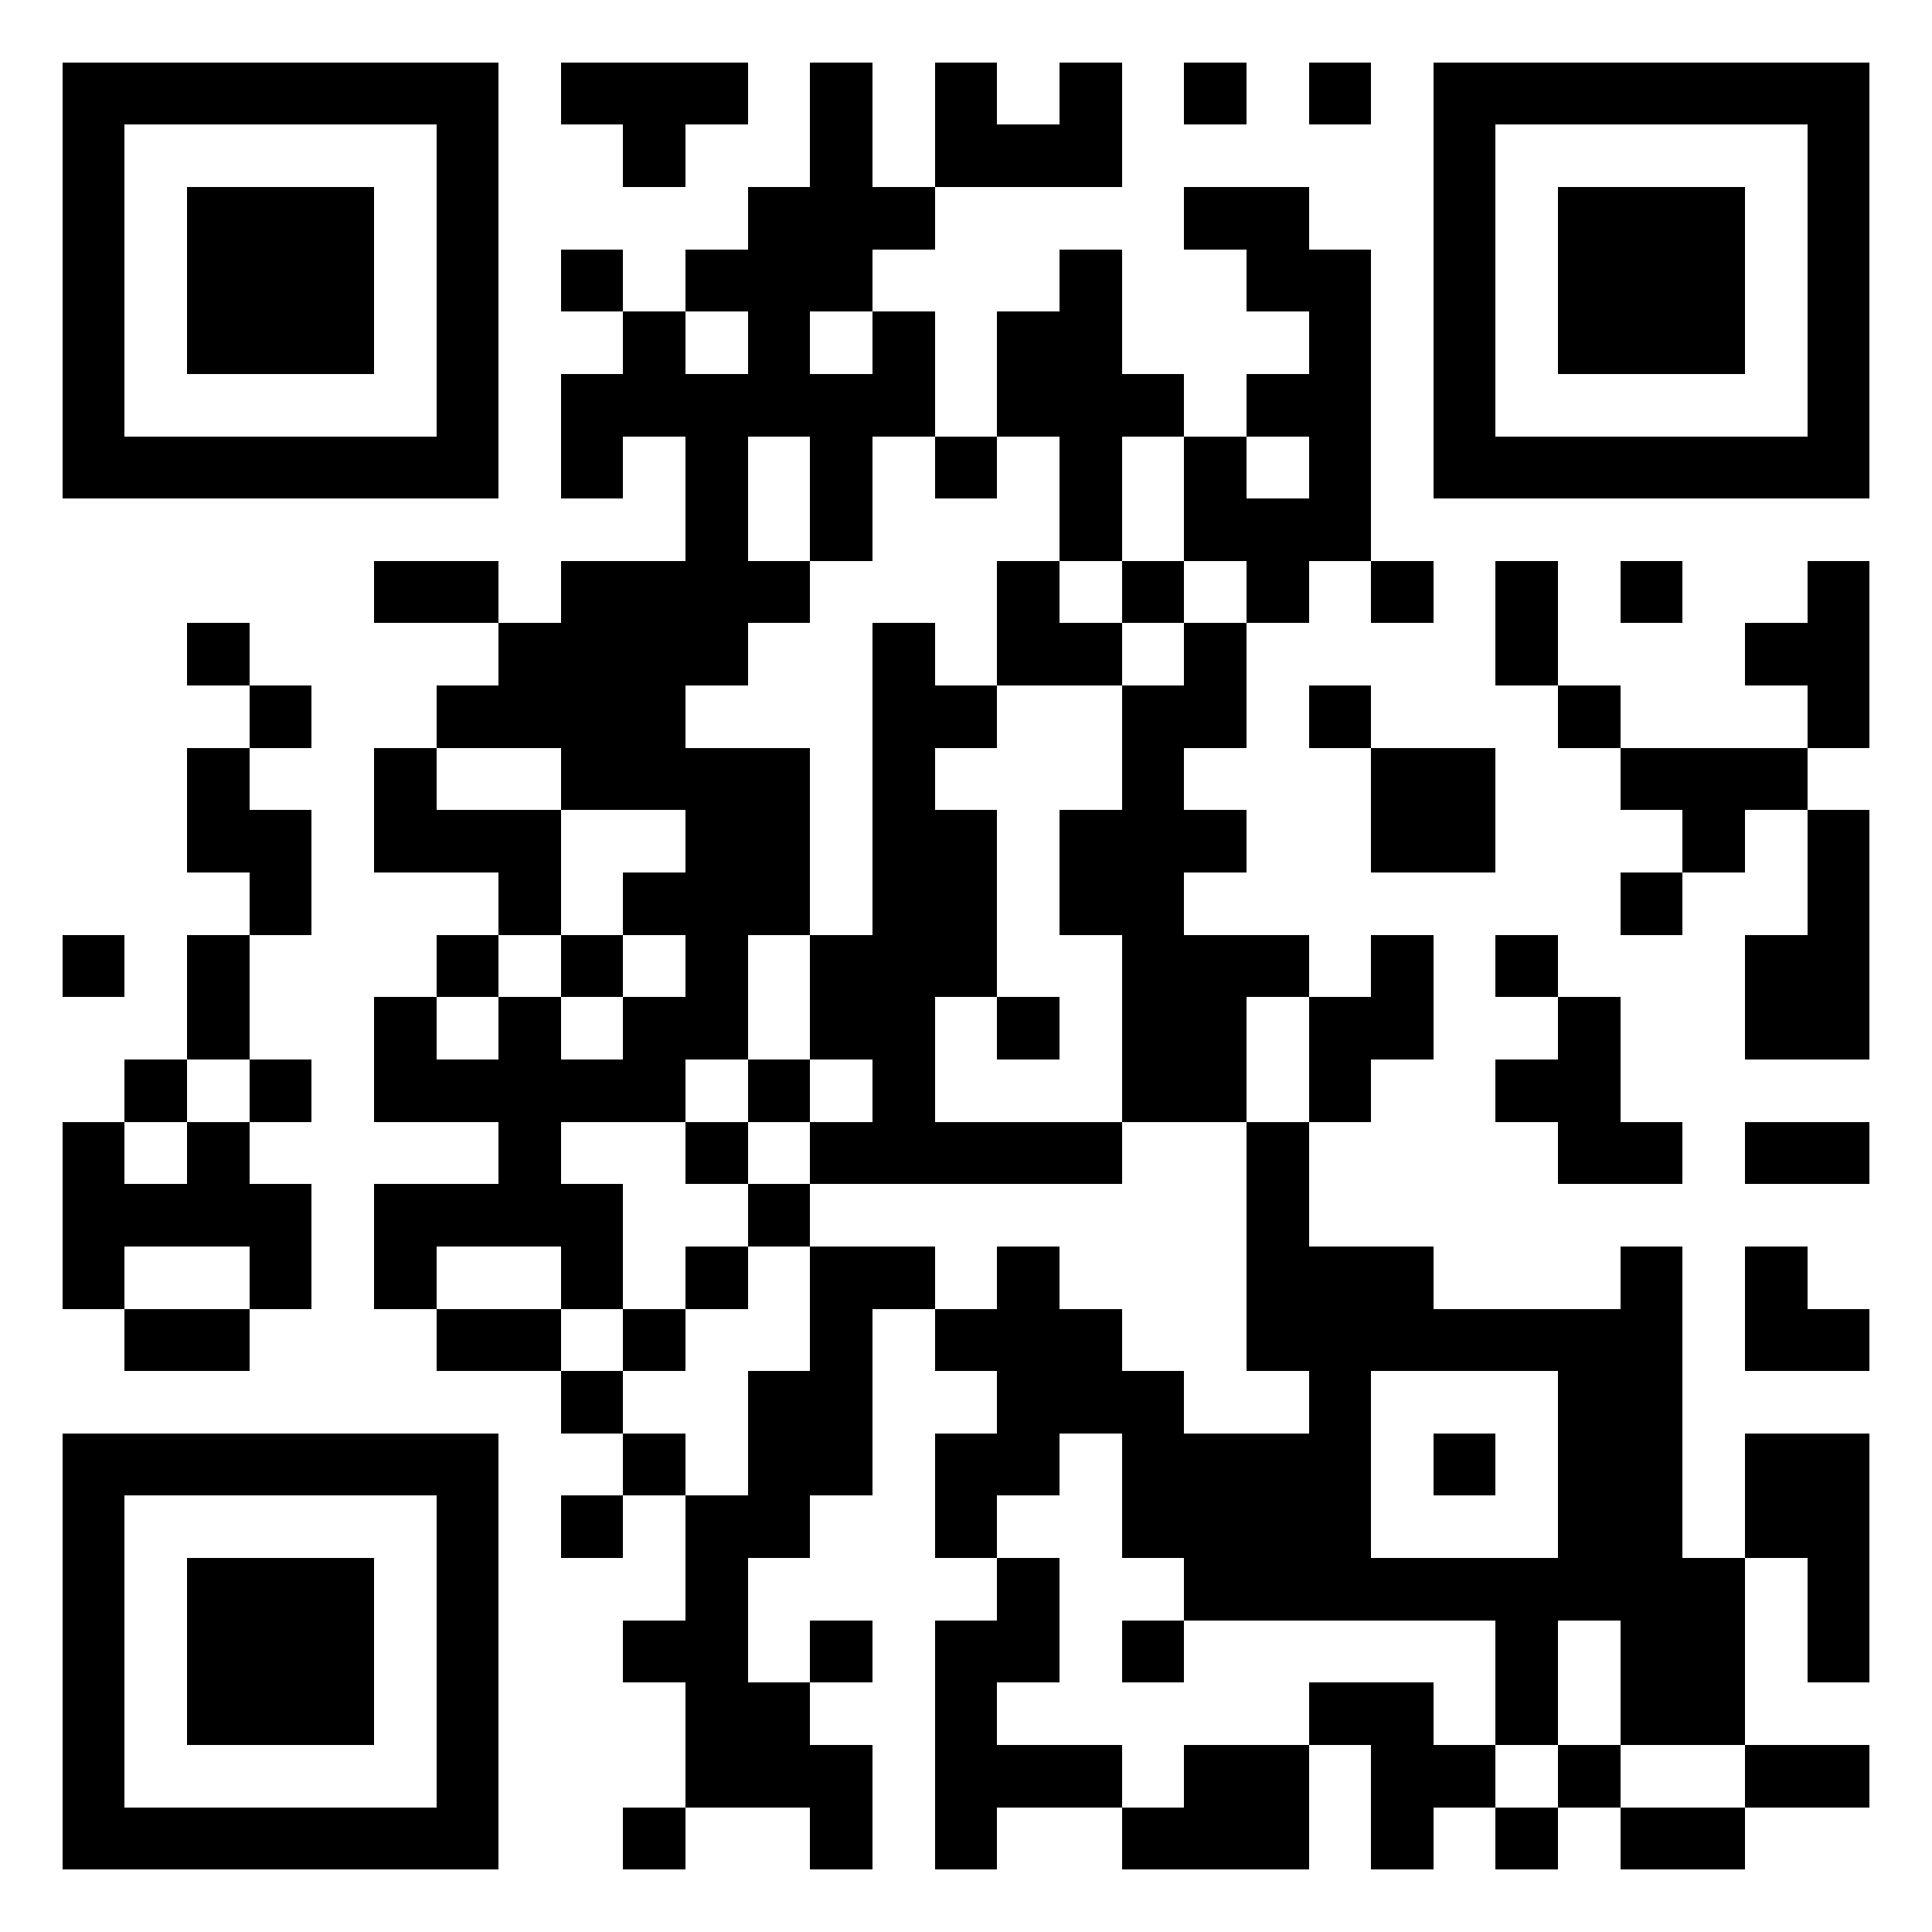 <?xml version="1.0" standalone="yes"?>
<svg xmlns="http://www.w3.org/2000/svg" version="1.1" width="512" height="512">
  <rect x="0" y="0" width="512" height="512" style="fill:#FFFFFF;shape-rendering:crispEdges;"/>
  <rect x="16.516" y="16.516" width="16.516" height="16.516" style="fill:#000000;shape-rendering:crispEdges;"/>
  <rect x="33.032" y="16.516" width="16.516" height="16.516" style="fill:#000000;shape-rendering:crispEdges;"/>
  <rect x="49.548" y="16.516" width="16.516" height="16.516" style="fill:#000000;shape-rendering:crispEdges;"/>
  <rect x="66.065" y="16.516" width="16.516" height="16.516" style="fill:#000000;shape-rendering:crispEdges;"/>
  <rect x="82.581" y="16.516" width="16.516" height="16.516" style="fill:#000000;shape-rendering:crispEdges;"/>
  <rect x="99.097" y="16.516" width="16.516" height="16.516" style="fill:#000000;shape-rendering:crispEdges;"/>
  <rect x="115.613" y="16.516" width="16.516" height="16.516" style="fill:#000000;shape-rendering:crispEdges;"/>
  <rect x="148.645" y="16.516" width="16.516" height="16.516" style="fill:#000000;shape-rendering:crispEdges;"/>
  <rect x="165.161" y="16.516" width="16.516" height="16.516" style="fill:#000000;shape-rendering:crispEdges;"/>
  <rect x="181.677" y="16.516" width="16.516" height="16.516" style="fill:#000000;shape-rendering:crispEdges;"/>
  <rect x="214.71" y="16.516" width="16.516" height="16.516" style="fill:#000000;shape-rendering:crispEdges;"/>
  <rect x="247.742" y="16.516" width="16.516" height="16.516" style="fill:#000000;shape-rendering:crispEdges;"/>
  <rect x="280.774" y="16.516" width="16.516" height="16.516" style="fill:#000000;shape-rendering:crispEdges;"/>
  <rect x="313.806" y="16.516" width="16.516" height="16.516" style="fill:#000000;shape-rendering:crispEdges;"/>
  <rect x="346.839" y="16.516" width="16.516" height="16.516" style="fill:#000000;shape-rendering:crispEdges;"/>
  <rect x="379.871" y="16.516" width="16.516" height="16.516" style="fill:#000000;shape-rendering:crispEdges;"/>
  <rect x="396.387" y="16.516" width="16.516" height="16.516" style="fill:#000000;shape-rendering:crispEdges;"/>
  <rect x="412.903" y="16.516" width="16.516" height="16.516" style="fill:#000000;shape-rendering:crispEdges;"/>
  <rect x="429.419" y="16.516" width="16.516" height="16.516" style="fill:#000000;shape-rendering:crispEdges;"/>
  <rect x="445.935" y="16.516" width="16.516" height="16.516" style="fill:#000000;shape-rendering:crispEdges;"/>
  <rect x="462.452" y="16.516" width="16.516" height="16.516" style="fill:#000000;shape-rendering:crispEdges;"/>
  <rect x="478.968" y="16.516" width="16.516" height="16.516" style="fill:#000000;shape-rendering:crispEdges;"/>
  <rect x="16.516" y="33.032" width="16.516" height="16.516" style="fill:#000000;shape-rendering:crispEdges;"/>
  <rect x="115.613" y="33.032" width="16.516" height="16.516" style="fill:#000000;shape-rendering:crispEdges;"/>
  <rect x="165.161" y="33.032" width="16.516" height="16.516" style="fill:#000000;shape-rendering:crispEdges;"/>
  <rect x="214.71" y="33.032" width="16.516" height="16.516" style="fill:#000000;shape-rendering:crispEdges;"/>
  <rect x="247.742" y="33.032" width="16.516" height="16.516" style="fill:#000000;shape-rendering:crispEdges;"/>
  <rect x="264.258" y="33.032" width="16.516" height="16.516" style="fill:#000000;shape-rendering:crispEdges;"/>
  <rect x="280.774" y="33.032" width="16.516" height="16.516" style="fill:#000000;shape-rendering:crispEdges;"/>
  <rect x="379.871" y="33.032" width="16.516" height="16.516" style="fill:#000000;shape-rendering:crispEdges;"/>
  <rect x="478.968" y="33.032" width="16.516" height="16.516" style="fill:#000000;shape-rendering:crispEdges;"/>
  <rect x="16.516" y="49.548" width="16.516" height="16.516" style="fill:#000000;shape-rendering:crispEdges;"/>
  <rect x="49.548" y="49.548" width="16.516" height="16.516" style="fill:#000000;shape-rendering:crispEdges;"/>
  <rect x="66.065" y="49.548" width="16.516" height="16.516" style="fill:#000000;shape-rendering:crispEdges;"/>
  <rect x="82.581" y="49.548" width="16.516" height="16.516" style="fill:#000000;shape-rendering:crispEdges;"/>
  <rect x="115.613" y="49.548" width="16.516" height="16.516" style="fill:#000000;shape-rendering:crispEdges;"/>
  <rect x="198.194" y="49.548" width="16.516" height="16.516" style="fill:#000000;shape-rendering:crispEdges;"/>
  <rect x="214.71" y="49.548" width="16.516" height="16.516" style="fill:#000000;shape-rendering:crispEdges;"/>
  <rect x="231.226" y="49.548" width="16.516" height="16.516" style="fill:#000000;shape-rendering:crispEdges;"/>
  <rect x="313.806" y="49.548" width="16.516" height="16.516" style="fill:#000000;shape-rendering:crispEdges;"/>
  <rect x="330.323" y="49.548" width="16.516" height="16.516" style="fill:#000000;shape-rendering:crispEdges;"/>
  <rect x="379.871" y="49.548" width="16.516" height="16.516" style="fill:#000000;shape-rendering:crispEdges;"/>
  <rect x="412.903" y="49.548" width="16.516" height="16.516" style="fill:#000000;shape-rendering:crispEdges;"/>
  <rect x="429.419" y="49.548" width="16.516" height="16.516" style="fill:#000000;shape-rendering:crispEdges;"/>
  <rect x="445.935" y="49.548" width="16.516" height="16.516" style="fill:#000000;shape-rendering:crispEdges;"/>
  <rect x="478.968" y="49.548" width="16.516" height="16.516" style="fill:#000000;shape-rendering:crispEdges;"/>
  <rect x="16.516" y="66.065" width="16.516" height="16.516" style="fill:#000000;shape-rendering:crispEdges;"/>
  <rect x="49.548" y="66.065" width="16.516" height="16.516" style="fill:#000000;shape-rendering:crispEdges;"/>
  <rect x="66.065" y="66.065" width="16.516" height="16.516" style="fill:#000000;shape-rendering:crispEdges;"/>
  <rect x="82.581" y="66.065" width="16.516" height="16.516" style="fill:#000000;shape-rendering:crispEdges;"/>
  <rect x="115.613" y="66.065" width="16.516" height="16.516" style="fill:#000000;shape-rendering:crispEdges;"/>
  <rect x="148.645" y="66.065" width="16.516" height="16.516" style="fill:#000000;shape-rendering:crispEdges;"/>
  <rect x="181.677" y="66.065" width="16.516" height="16.516" style="fill:#000000;shape-rendering:crispEdges;"/>
  <rect x="198.194" y="66.065" width="16.516" height="16.516" style="fill:#000000;shape-rendering:crispEdges;"/>
  <rect x="214.71" y="66.065" width="16.516" height="16.516" style="fill:#000000;shape-rendering:crispEdges;"/>
  <rect x="280.774" y="66.065" width="16.516" height="16.516" style="fill:#000000;shape-rendering:crispEdges;"/>
  <rect x="330.323" y="66.065" width="16.516" height="16.516" style="fill:#000000;shape-rendering:crispEdges;"/>
  <rect x="346.839" y="66.065" width="16.516" height="16.516" style="fill:#000000;shape-rendering:crispEdges;"/>
  <rect x="379.871" y="66.065" width="16.516" height="16.516" style="fill:#000000;shape-rendering:crispEdges;"/>
  <rect x="412.903" y="66.065" width="16.516" height="16.516" style="fill:#000000;shape-rendering:crispEdges;"/>
  <rect x="429.419" y="66.065" width="16.516" height="16.516" style="fill:#000000;shape-rendering:crispEdges;"/>
  <rect x="445.935" y="66.065" width="16.516" height="16.516" style="fill:#000000;shape-rendering:crispEdges;"/>
  <rect x="478.968" y="66.065" width="16.516" height="16.516" style="fill:#000000;shape-rendering:crispEdges;"/>
  <rect x="16.516" y="82.581" width="16.516" height="16.516" style="fill:#000000;shape-rendering:crispEdges;"/>
  <rect x="49.548" y="82.581" width="16.516" height="16.516" style="fill:#000000;shape-rendering:crispEdges;"/>
  <rect x="66.065" y="82.581" width="16.516" height="16.516" style="fill:#000000;shape-rendering:crispEdges;"/>
  <rect x="82.581" y="82.581" width="16.516" height="16.516" style="fill:#000000;shape-rendering:crispEdges;"/>
  <rect x="115.613" y="82.581" width="16.516" height="16.516" style="fill:#000000;shape-rendering:crispEdges;"/>
  <rect x="165.161" y="82.581" width="16.516" height="16.516" style="fill:#000000;shape-rendering:crispEdges;"/>
  <rect x="198.194" y="82.581" width="16.516" height="16.516" style="fill:#000000;shape-rendering:crispEdges;"/>
  <rect x="231.226" y="82.581" width="16.516" height="16.516" style="fill:#000000;shape-rendering:crispEdges;"/>
  <rect x="264.258" y="82.581" width="16.516" height="16.516" style="fill:#000000;shape-rendering:crispEdges;"/>
  <rect x="280.774" y="82.581" width="16.516" height="16.516" style="fill:#000000;shape-rendering:crispEdges;"/>
  <rect x="346.839" y="82.581" width="16.516" height="16.516" style="fill:#000000;shape-rendering:crispEdges;"/>
  <rect x="379.871" y="82.581" width="16.516" height="16.516" style="fill:#000000;shape-rendering:crispEdges;"/>
  <rect x="412.903" y="82.581" width="16.516" height="16.516" style="fill:#000000;shape-rendering:crispEdges;"/>
  <rect x="429.419" y="82.581" width="16.516" height="16.516" style="fill:#000000;shape-rendering:crispEdges;"/>
  <rect x="445.935" y="82.581" width="16.516" height="16.516" style="fill:#000000;shape-rendering:crispEdges;"/>
  <rect x="478.968" y="82.581" width="16.516" height="16.516" style="fill:#000000;shape-rendering:crispEdges;"/>
  <rect x="16.516" y="99.097" width="16.516" height="16.516" style="fill:#000000;shape-rendering:crispEdges;"/>
  <rect x="115.613" y="99.097" width="16.516" height="16.516" style="fill:#000000;shape-rendering:crispEdges;"/>
  <rect x="148.645" y="99.097" width="16.516" height="16.516" style="fill:#000000;shape-rendering:crispEdges;"/>
  <rect x="165.161" y="99.097" width="16.516" height="16.516" style="fill:#000000;shape-rendering:crispEdges;"/>
  <rect x="181.677" y="99.097" width="16.516" height="16.516" style="fill:#000000;shape-rendering:crispEdges;"/>
  <rect x="198.194" y="99.097" width="16.516" height="16.516" style="fill:#000000;shape-rendering:crispEdges;"/>
  <rect x="214.71" y="99.097" width="16.516" height="16.516" style="fill:#000000;shape-rendering:crispEdges;"/>
  <rect x="231.226" y="99.097" width="16.516" height="16.516" style="fill:#000000;shape-rendering:crispEdges;"/>
  <rect x="264.258" y="99.097" width="16.516" height="16.516" style="fill:#000000;shape-rendering:crispEdges;"/>
  <rect x="280.774" y="99.097" width="16.516" height="16.516" style="fill:#000000;shape-rendering:crispEdges;"/>
  <rect x="297.29" y="99.097" width="16.516" height="16.516" style="fill:#000000;shape-rendering:crispEdges;"/>
  <rect x="330.323" y="99.097" width="16.516" height="16.516" style="fill:#000000;shape-rendering:crispEdges;"/>
  <rect x="346.839" y="99.097" width="16.516" height="16.516" style="fill:#000000;shape-rendering:crispEdges;"/>
  <rect x="379.871" y="99.097" width="16.516" height="16.516" style="fill:#000000;shape-rendering:crispEdges;"/>
  <rect x="478.968" y="99.097" width="16.516" height="16.516" style="fill:#000000;shape-rendering:crispEdges;"/>
  <rect x="16.516" y="115.613" width="16.516" height="16.516" style="fill:#000000;shape-rendering:crispEdges;"/>
  <rect x="33.032" y="115.613" width="16.516" height="16.516" style="fill:#000000;shape-rendering:crispEdges;"/>
  <rect x="49.548" y="115.613" width="16.516" height="16.516" style="fill:#000000;shape-rendering:crispEdges;"/>
  <rect x="66.065" y="115.613" width="16.516" height="16.516" style="fill:#000000;shape-rendering:crispEdges;"/>
  <rect x="82.581" y="115.613" width="16.516" height="16.516" style="fill:#000000;shape-rendering:crispEdges;"/>
  <rect x="99.097" y="115.613" width="16.516" height="16.516" style="fill:#000000;shape-rendering:crispEdges;"/>
  <rect x="115.613" y="115.613" width="16.516" height="16.516" style="fill:#000000;shape-rendering:crispEdges;"/>
  <rect x="148.645" y="115.613" width="16.516" height="16.516" style="fill:#000000;shape-rendering:crispEdges;"/>
  <rect x="181.677" y="115.613" width="16.516" height="16.516" style="fill:#000000;shape-rendering:crispEdges;"/>
  <rect x="214.71" y="115.613" width="16.516" height="16.516" style="fill:#000000;shape-rendering:crispEdges;"/>
  <rect x="247.742" y="115.613" width="16.516" height="16.516" style="fill:#000000;shape-rendering:crispEdges;"/>
  <rect x="280.774" y="115.613" width="16.516" height="16.516" style="fill:#000000;shape-rendering:crispEdges;"/>
  <rect x="313.806" y="115.613" width="16.516" height="16.516" style="fill:#000000;shape-rendering:crispEdges;"/>
  <rect x="346.839" y="115.613" width="16.516" height="16.516" style="fill:#000000;shape-rendering:crispEdges;"/>
  <rect x="379.871" y="115.613" width="16.516" height="16.516" style="fill:#000000;shape-rendering:crispEdges;"/>
  <rect x="396.387" y="115.613" width="16.516" height="16.516" style="fill:#000000;shape-rendering:crispEdges;"/>
  <rect x="412.903" y="115.613" width="16.516" height="16.516" style="fill:#000000;shape-rendering:crispEdges;"/>
  <rect x="429.419" y="115.613" width="16.516" height="16.516" style="fill:#000000;shape-rendering:crispEdges;"/>
  <rect x="445.935" y="115.613" width="16.516" height="16.516" style="fill:#000000;shape-rendering:crispEdges;"/>
  <rect x="462.452" y="115.613" width="16.516" height="16.516" style="fill:#000000;shape-rendering:crispEdges;"/>
  <rect x="478.968" y="115.613" width="16.516" height="16.516" style="fill:#000000;shape-rendering:crispEdges;"/>
  <rect x="181.677" y="132.129" width="16.516" height="16.516" style="fill:#000000;shape-rendering:crispEdges;"/>
  <rect x="214.71" y="132.129" width="16.516" height="16.516" style="fill:#000000;shape-rendering:crispEdges;"/>
  <rect x="280.774" y="132.129" width="16.516" height="16.516" style="fill:#000000;shape-rendering:crispEdges;"/>
  <rect x="313.806" y="132.129" width="16.516" height="16.516" style="fill:#000000;shape-rendering:crispEdges;"/>
  <rect x="330.323" y="132.129" width="16.516" height="16.516" style="fill:#000000;shape-rendering:crispEdges;"/>
  <rect x="346.839" y="132.129" width="16.516" height="16.516" style="fill:#000000;shape-rendering:crispEdges;"/>
  <rect x="99.097" y="148.645" width="16.516" height="16.516" style="fill:#000000;shape-rendering:crispEdges;"/>
  <rect x="115.613" y="148.645" width="16.516" height="16.516" style="fill:#000000;shape-rendering:crispEdges;"/>
  <rect x="148.645" y="148.645" width="16.516" height="16.516" style="fill:#000000;shape-rendering:crispEdges;"/>
  <rect x="165.161" y="148.645" width="16.516" height="16.516" style="fill:#000000;shape-rendering:crispEdges;"/>
  <rect x="181.677" y="148.645" width="16.516" height="16.516" style="fill:#000000;shape-rendering:crispEdges;"/>
  <rect x="198.194" y="148.645" width="16.516" height="16.516" style="fill:#000000;shape-rendering:crispEdges;"/>
  <rect x="264.258" y="148.645" width="16.516" height="16.516" style="fill:#000000;shape-rendering:crispEdges;"/>
  <rect x="297.29" y="148.645" width="16.516" height="16.516" style="fill:#000000;shape-rendering:crispEdges;"/>
  <rect x="330.323" y="148.645" width="16.516" height="16.516" style="fill:#000000;shape-rendering:crispEdges;"/>
  <rect x="363.355" y="148.645" width="16.516" height="16.516" style="fill:#000000;shape-rendering:crispEdges;"/>
  <rect x="396.387" y="148.645" width="16.516" height="16.516" style="fill:#000000;shape-rendering:crispEdges;"/>
  <rect x="429.419" y="148.645" width="16.516" height="16.516" style="fill:#000000;shape-rendering:crispEdges;"/>
  <rect x="478.968" y="148.645" width="16.516" height="16.516" style="fill:#000000;shape-rendering:crispEdges;"/>
  <rect x="49.548" y="165.161" width="16.516" height="16.516" style="fill:#000000;shape-rendering:crispEdges;"/>
  <rect x="132.129" y="165.161" width="16.516" height="16.516" style="fill:#000000;shape-rendering:crispEdges;"/>
  <rect x="148.645" y="165.161" width="16.516" height="16.516" style="fill:#000000;shape-rendering:crispEdges;"/>
  <rect x="165.161" y="165.161" width="16.516" height="16.516" style="fill:#000000;shape-rendering:crispEdges;"/>
  <rect x="181.677" y="165.161" width="16.516" height="16.516" style="fill:#000000;shape-rendering:crispEdges;"/>
  <rect x="231.226" y="165.161" width="16.516" height="16.516" style="fill:#000000;shape-rendering:crispEdges;"/>
  <rect x="264.258" y="165.161" width="16.516" height="16.516" style="fill:#000000;shape-rendering:crispEdges;"/>
  <rect x="280.774" y="165.161" width="16.516" height="16.516" style="fill:#000000;shape-rendering:crispEdges;"/>
  <rect x="313.806" y="165.161" width="16.516" height="16.516" style="fill:#000000;shape-rendering:crispEdges;"/>
  <rect x="396.387" y="165.161" width="16.516" height="16.516" style="fill:#000000;shape-rendering:crispEdges;"/>
  <rect x="462.452" y="165.161" width="16.516" height="16.516" style="fill:#000000;shape-rendering:crispEdges;"/>
  <rect x="478.968" y="165.161" width="16.516" height="16.516" style="fill:#000000;shape-rendering:crispEdges;"/>
  <rect x="66.065" y="181.677" width="16.516" height="16.516" style="fill:#000000;shape-rendering:crispEdges;"/>
  <rect x="115.613" y="181.677" width="16.516" height="16.516" style="fill:#000000;shape-rendering:crispEdges;"/>
  <rect x="132.129" y="181.677" width="16.516" height="16.516" style="fill:#000000;shape-rendering:crispEdges;"/>
  <rect x="148.645" y="181.677" width="16.516" height="16.516" style="fill:#000000;shape-rendering:crispEdges;"/>
  <rect x="165.161" y="181.677" width="16.516" height="16.516" style="fill:#000000;shape-rendering:crispEdges;"/>
  <rect x="231.226" y="181.677" width="16.516" height="16.516" style="fill:#000000;shape-rendering:crispEdges;"/>
  <rect x="247.742" y="181.677" width="16.516" height="16.516" style="fill:#000000;shape-rendering:crispEdges;"/>
  <rect x="297.29" y="181.677" width="16.516" height="16.516" style="fill:#000000;shape-rendering:crispEdges;"/>
  <rect x="313.806" y="181.677" width="16.516" height="16.516" style="fill:#000000;shape-rendering:crispEdges;"/>
  <rect x="346.839" y="181.677" width="16.516" height="16.516" style="fill:#000000;shape-rendering:crispEdges;"/>
  <rect x="412.903" y="181.677" width="16.516" height="16.516" style="fill:#000000;shape-rendering:crispEdges;"/>
  <rect x="478.968" y="181.677" width="16.516" height="16.516" style="fill:#000000;shape-rendering:crispEdges;"/>
  <rect x="49.548" y="198.194" width="16.516" height="16.516" style="fill:#000000;shape-rendering:crispEdges;"/>
  <rect x="99.097" y="198.194" width="16.516" height="16.516" style="fill:#000000;shape-rendering:crispEdges;"/>
  <rect x="148.645" y="198.194" width="16.516" height="16.516" style="fill:#000000;shape-rendering:crispEdges;"/>
  <rect x="165.161" y="198.194" width="16.516" height="16.516" style="fill:#000000;shape-rendering:crispEdges;"/>
  <rect x="181.677" y="198.194" width="16.516" height="16.516" style="fill:#000000;shape-rendering:crispEdges;"/>
  <rect x="198.194" y="198.194" width="16.516" height="16.516" style="fill:#000000;shape-rendering:crispEdges;"/>
  <rect x="231.226" y="198.194" width="16.516" height="16.516" style="fill:#000000;shape-rendering:crispEdges;"/>
  <rect x="297.29" y="198.194" width="16.516" height="16.516" style="fill:#000000;shape-rendering:crispEdges;"/>
  <rect x="363.355" y="198.194" width="16.516" height="16.516" style="fill:#000000;shape-rendering:crispEdges;"/>
  <rect x="379.871" y="198.194" width="16.516" height="16.516" style="fill:#000000;shape-rendering:crispEdges;"/>
  <rect x="429.419" y="198.194" width="16.516" height="16.516" style="fill:#000000;shape-rendering:crispEdges;"/>
  <rect x="445.935" y="198.194" width="16.516" height="16.516" style="fill:#000000;shape-rendering:crispEdges;"/>
  <rect x="462.452" y="198.194" width="16.516" height="16.516" style="fill:#000000;shape-rendering:crispEdges;"/>
  <rect x="49.548" y="214.71" width="16.516" height="16.516" style="fill:#000000;shape-rendering:crispEdges;"/>
  <rect x="66.065" y="214.71" width="16.516" height="16.516" style="fill:#000000;shape-rendering:crispEdges;"/>
  <rect x="99.097" y="214.71" width="16.516" height="16.516" style="fill:#000000;shape-rendering:crispEdges;"/>
  <rect x="115.613" y="214.71" width="16.516" height="16.516" style="fill:#000000;shape-rendering:crispEdges;"/>
  <rect x="132.129" y="214.71" width="16.516" height="16.516" style="fill:#000000;shape-rendering:crispEdges;"/>
  <rect x="181.677" y="214.71" width="16.516" height="16.516" style="fill:#000000;shape-rendering:crispEdges;"/>
  <rect x="198.194" y="214.71" width="16.516" height="16.516" style="fill:#000000;shape-rendering:crispEdges;"/>
  <rect x="231.226" y="214.71" width="16.516" height="16.516" style="fill:#000000;shape-rendering:crispEdges;"/>
  <rect x="247.742" y="214.71" width="16.516" height="16.516" style="fill:#000000;shape-rendering:crispEdges;"/>
  <rect x="280.774" y="214.71" width="16.516" height="16.516" style="fill:#000000;shape-rendering:crispEdges;"/>
  <rect x="297.29" y="214.71" width="16.516" height="16.516" style="fill:#000000;shape-rendering:crispEdges;"/>
  <rect x="313.806" y="214.71" width="16.516" height="16.516" style="fill:#000000;shape-rendering:crispEdges;"/>
  <rect x="363.355" y="214.71" width="16.516" height="16.516" style="fill:#000000;shape-rendering:crispEdges;"/>
  <rect x="379.871" y="214.71" width="16.516" height="16.516" style="fill:#000000;shape-rendering:crispEdges;"/>
  <rect x="445.935" y="214.71" width="16.516" height="16.516" style="fill:#000000;shape-rendering:crispEdges;"/>
  <rect x="478.968" y="214.71" width="16.516" height="16.516" style="fill:#000000;shape-rendering:crispEdges;"/>
  <rect x="66.065" y="231.226" width="16.516" height="16.516" style="fill:#000000;shape-rendering:crispEdges;"/>
  <rect x="132.129" y="231.226" width="16.516" height="16.516" style="fill:#000000;shape-rendering:crispEdges;"/>
  <rect x="165.161" y="231.226" width="16.516" height="16.516" style="fill:#000000;shape-rendering:crispEdges;"/>
  <rect x="181.677" y="231.226" width="16.516" height="16.516" style="fill:#000000;shape-rendering:crispEdges;"/>
  <rect x="198.194" y="231.226" width="16.516" height="16.516" style="fill:#000000;shape-rendering:crispEdges;"/>
  <rect x="231.226" y="231.226" width="16.516" height="16.516" style="fill:#000000;shape-rendering:crispEdges;"/>
  <rect x="247.742" y="231.226" width="16.516" height="16.516" style="fill:#000000;shape-rendering:crispEdges;"/>
  <rect x="280.774" y="231.226" width="16.516" height="16.516" style="fill:#000000;shape-rendering:crispEdges;"/>
  <rect x="297.29" y="231.226" width="16.516" height="16.516" style="fill:#000000;shape-rendering:crispEdges;"/>
  <rect x="429.419" y="231.226" width="16.516" height="16.516" style="fill:#000000;shape-rendering:crispEdges;"/>
  <rect x="478.968" y="231.226" width="16.516" height="16.516" style="fill:#000000;shape-rendering:crispEdges;"/>
  <rect x="16.516" y="247.742" width="16.516" height="16.516" style="fill:#000000;shape-rendering:crispEdges;"/>
  <rect x="49.548" y="247.742" width="16.516" height="16.516" style="fill:#000000;shape-rendering:crispEdges;"/>
  <rect x="115.613" y="247.742" width="16.516" height="16.516" style="fill:#000000;shape-rendering:crispEdges;"/>
  <rect x="148.645" y="247.742" width="16.516" height="16.516" style="fill:#000000;shape-rendering:crispEdges;"/>
  <rect x="181.677" y="247.742" width="16.516" height="16.516" style="fill:#000000;shape-rendering:crispEdges;"/>
  <rect x="214.71" y="247.742" width="16.516" height="16.516" style="fill:#000000;shape-rendering:crispEdges;"/>
  <rect x="231.226" y="247.742" width="16.516" height="16.516" style="fill:#000000;shape-rendering:crispEdges;"/>
  <rect x="247.742" y="247.742" width="16.516" height="16.516" style="fill:#000000;shape-rendering:crispEdges;"/>
  <rect x="297.29" y="247.742" width="16.516" height="16.516" style="fill:#000000;shape-rendering:crispEdges;"/>
  <rect x="313.806" y="247.742" width="16.516" height="16.516" style="fill:#000000;shape-rendering:crispEdges;"/>
  <rect x="330.323" y="247.742" width="16.516" height="16.516" style="fill:#000000;shape-rendering:crispEdges;"/>
  <rect x="363.355" y="247.742" width="16.516" height="16.516" style="fill:#000000;shape-rendering:crispEdges;"/>
  <rect x="396.387" y="247.742" width="16.516" height="16.516" style="fill:#000000;shape-rendering:crispEdges;"/>
  <rect x="462.452" y="247.742" width="16.516" height="16.516" style="fill:#000000;shape-rendering:crispEdges;"/>
  <rect x="478.968" y="247.742" width="16.516" height="16.516" style="fill:#000000;shape-rendering:crispEdges;"/>
  <rect x="49.548" y="264.258" width="16.516" height="16.516" style="fill:#000000;shape-rendering:crispEdges;"/>
  <rect x="99.097" y="264.258" width="16.516" height="16.516" style="fill:#000000;shape-rendering:crispEdges;"/>
  <rect x="132.129" y="264.258" width="16.516" height="16.516" style="fill:#000000;shape-rendering:crispEdges;"/>
  <rect x="165.161" y="264.258" width="16.516" height="16.516" style="fill:#000000;shape-rendering:crispEdges;"/>
  <rect x="181.677" y="264.258" width="16.516" height="16.516" style="fill:#000000;shape-rendering:crispEdges;"/>
  <rect x="214.71" y="264.258" width="16.516" height="16.516" style="fill:#000000;shape-rendering:crispEdges;"/>
  <rect x="231.226" y="264.258" width="16.516" height="16.516" style="fill:#000000;shape-rendering:crispEdges;"/>
  <rect x="264.258" y="264.258" width="16.516" height="16.516" style="fill:#000000;shape-rendering:crispEdges;"/>
  <rect x="297.29" y="264.258" width="16.516" height="16.516" style="fill:#000000;shape-rendering:crispEdges;"/>
  <rect x="313.806" y="264.258" width="16.516" height="16.516" style="fill:#000000;shape-rendering:crispEdges;"/>
  <rect x="346.839" y="264.258" width="16.516" height="16.516" style="fill:#000000;shape-rendering:crispEdges;"/>
  <rect x="363.355" y="264.258" width="16.516" height="16.516" style="fill:#000000;shape-rendering:crispEdges;"/>
  <rect x="412.903" y="264.258" width="16.516" height="16.516" style="fill:#000000;shape-rendering:crispEdges;"/>
  <rect x="462.452" y="264.258" width="16.516" height="16.516" style="fill:#000000;shape-rendering:crispEdges;"/>
  <rect x="478.968" y="264.258" width="16.516" height="16.516" style="fill:#000000;shape-rendering:crispEdges;"/>
  <rect x="33.032" y="280.774" width="16.516" height="16.516" style="fill:#000000;shape-rendering:crispEdges;"/>
  <rect x="66.065" y="280.774" width="16.516" height="16.516" style="fill:#000000;shape-rendering:crispEdges;"/>
  <rect x="99.097" y="280.774" width="16.516" height="16.516" style="fill:#000000;shape-rendering:crispEdges;"/>
  <rect x="115.613" y="280.774" width="16.516" height="16.516" style="fill:#000000;shape-rendering:crispEdges;"/>
  <rect x="132.129" y="280.774" width="16.516" height="16.516" style="fill:#000000;shape-rendering:crispEdges;"/>
  <rect x="148.645" y="280.774" width="16.516" height="16.516" style="fill:#000000;shape-rendering:crispEdges;"/>
  <rect x="165.161" y="280.774" width="16.516" height="16.516" style="fill:#000000;shape-rendering:crispEdges;"/>
  <rect x="198.194" y="280.774" width="16.516" height="16.516" style="fill:#000000;shape-rendering:crispEdges;"/>
  <rect x="231.226" y="280.774" width="16.516" height="16.516" style="fill:#000000;shape-rendering:crispEdges;"/>
  <rect x="297.29" y="280.774" width="16.516" height="16.516" style="fill:#000000;shape-rendering:crispEdges;"/>
  <rect x="313.806" y="280.774" width="16.516" height="16.516" style="fill:#000000;shape-rendering:crispEdges;"/>
  <rect x="346.839" y="280.774" width="16.516" height="16.516" style="fill:#000000;shape-rendering:crispEdges;"/>
  <rect x="396.387" y="280.774" width="16.516" height="16.516" style="fill:#000000;shape-rendering:crispEdges;"/>
  <rect x="412.903" y="280.774" width="16.516" height="16.516" style="fill:#000000;shape-rendering:crispEdges;"/>
  <rect x="16.516" y="297.29" width="16.516" height="16.516" style="fill:#000000;shape-rendering:crispEdges;"/>
  <rect x="49.548" y="297.29" width="16.516" height="16.516" style="fill:#000000;shape-rendering:crispEdges;"/>
  <rect x="132.129" y="297.29" width="16.516" height="16.516" style="fill:#000000;shape-rendering:crispEdges;"/>
  <rect x="181.677" y="297.29" width="16.516" height="16.516" style="fill:#000000;shape-rendering:crispEdges;"/>
  <rect x="214.71" y="297.29" width="16.516" height="16.516" style="fill:#000000;shape-rendering:crispEdges;"/>
  <rect x="231.226" y="297.29" width="16.516" height="16.516" style="fill:#000000;shape-rendering:crispEdges;"/>
  <rect x="247.742" y="297.29" width="16.516" height="16.516" style="fill:#000000;shape-rendering:crispEdges;"/>
  <rect x="264.258" y="297.29" width="16.516" height="16.516" style="fill:#000000;shape-rendering:crispEdges;"/>
  <rect x="280.774" y="297.29" width="16.516" height="16.516" style="fill:#000000;shape-rendering:crispEdges;"/>
  <rect x="330.323" y="297.29" width="16.516" height="16.516" style="fill:#000000;shape-rendering:crispEdges;"/>
  <rect x="412.903" y="297.29" width="16.516" height="16.516" style="fill:#000000;shape-rendering:crispEdges;"/>
  <rect x="429.419" y="297.29" width="16.516" height="16.516" style="fill:#000000;shape-rendering:crispEdges;"/>
  <rect x="462.452" y="297.29" width="16.516" height="16.516" style="fill:#000000;shape-rendering:crispEdges;"/>
  <rect x="478.968" y="297.29" width="16.516" height="16.516" style="fill:#000000;shape-rendering:crispEdges;"/>
  <rect x="16.516" y="313.806" width="16.516" height="16.516" style="fill:#000000;shape-rendering:crispEdges;"/>
  <rect x="33.032" y="313.806" width="16.516" height="16.516" style="fill:#000000;shape-rendering:crispEdges;"/>
  <rect x="49.548" y="313.806" width="16.516" height="16.516" style="fill:#000000;shape-rendering:crispEdges;"/>
  <rect x="66.065" y="313.806" width="16.516" height="16.516" style="fill:#000000;shape-rendering:crispEdges;"/>
  <rect x="99.097" y="313.806" width="16.516" height="16.516" style="fill:#000000;shape-rendering:crispEdges;"/>
  <rect x="115.613" y="313.806" width="16.516" height="16.516" style="fill:#000000;shape-rendering:crispEdges;"/>
  <rect x="132.129" y="313.806" width="16.516" height="16.516" style="fill:#000000;shape-rendering:crispEdges;"/>
  <rect x="148.645" y="313.806" width="16.516" height="16.516" style="fill:#000000;shape-rendering:crispEdges;"/>
  <rect x="198.194" y="313.806" width="16.516" height="16.516" style="fill:#000000;shape-rendering:crispEdges;"/>
  <rect x="330.323" y="313.806" width="16.516" height="16.516" style="fill:#000000;shape-rendering:crispEdges;"/>
  <rect x="16.516" y="330.323" width="16.516" height="16.516" style="fill:#000000;shape-rendering:crispEdges;"/>
  <rect x="66.065" y="330.323" width="16.516" height="16.516" style="fill:#000000;shape-rendering:crispEdges;"/>
  <rect x="99.097" y="330.323" width="16.516" height="16.516" style="fill:#000000;shape-rendering:crispEdges;"/>
  <rect x="148.645" y="330.323" width="16.516" height="16.516" style="fill:#000000;shape-rendering:crispEdges;"/>
  <rect x="181.677" y="330.323" width="16.516" height="16.516" style="fill:#000000;shape-rendering:crispEdges;"/>
  <rect x="214.71" y="330.323" width="16.516" height="16.516" style="fill:#000000;shape-rendering:crispEdges;"/>
  <rect x="231.226" y="330.323" width="16.516" height="16.516" style="fill:#000000;shape-rendering:crispEdges;"/>
  <rect x="264.258" y="330.323" width="16.516" height="16.516" style="fill:#000000;shape-rendering:crispEdges;"/>
  <rect x="330.323" y="330.323" width="16.516" height="16.516" style="fill:#000000;shape-rendering:crispEdges;"/>
  <rect x="346.839" y="330.323" width="16.516" height="16.516" style="fill:#000000;shape-rendering:crispEdges;"/>
  <rect x="363.355" y="330.323" width="16.516" height="16.516" style="fill:#000000;shape-rendering:crispEdges;"/>
  <rect x="429.419" y="330.323" width="16.516" height="16.516" style="fill:#000000;shape-rendering:crispEdges;"/>
  <rect x="462.452" y="330.323" width="16.516" height="16.516" style="fill:#000000;shape-rendering:crispEdges;"/>
  <rect x="33.032" y="346.839" width="16.516" height="16.516" style="fill:#000000;shape-rendering:crispEdges;"/>
  <rect x="49.548" y="346.839" width="16.516" height="16.516" style="fill:#000000;shape-rendering:crispEdges;"/>
  <rect x="115.613" y="346.839" width="16.516" height="16.516" style="fill:#000000;shape-rendering:crispEdges;"/>
  <rect x="132.129" y="346.839" width="16.516" height="16.516" style="fill:#000000;shape-rendering:crispEdges;"/>
  <rect x="165.161" y="346.839" width="16.516" height="16.516" style="fill:#000000;shape-rendering:crispEdges;"/>
  <rect x="214.71" y="346.839" width="16.516" height="16.516" style="fill:#000000;shape-rendering:crispEdges;"/>
  <rect x="247.742" y="346.839" width="16.516" height="16.516" style="fill:#000000;shape-rendering:crispEdges;"/>
  <rect x="264.258" y="346.839" width="16.516" height="16.516" style="fill:#000000;shape-rendering:crispEdges;"/>
  <rect x="280.774" y="346.839" width="16.516" height="16.516" style="fill:#000000;shape-rendering:crispEdges;"/>
  <rect x="330.323" y="346.839" width="16.516" height="16.516" style="fill:#000000;shape-rendering:crispEdges;"/>
  <rect x="346.839" y="346.839" width="16.516" height="16.516" style="fill:#000000;shape-rendering:crispEdges;"/>
  <rect x="363.355" y="346.839" width="16.516" height="16.516" style="fill:#000000;shape-rendering:crispEdges;"/>
  <rect x="379.871" y="346.839" width="16.516" height="16.516" style="fill:#000000;shape-rendering:crispEdges;"/>
  <rect x="396.387" y="346.839" width="16.516" height="16.516" style="fill:#000000;shape-rendering:crispEdges;"/>
  <rect x="412.903" y="346.839" width="16.516" height="16.516" style="fill:#000000;shape-rendering:crispEdges;"/>
  <rect x="429.419" y="346.839" width="16.516" height="16.516" style="fill:#000000;shape-rendering:crispEdges;"/>
  <rect x="462.452" y="346.839" width="16.516" height="16.516" style="fill:#000000;shape-rendering:crispEdges;"/>
  <rect x="478.968" y="346.839" width="16.516" height="16.516" style="fill:#000000;shape-rendering:crispEdges;"/>
  <rect x="148.645" y="363.355" width="16.516" height="16.516" style="fill:#000000;shape-rendering:crispEdges;"/>
  <rect x="198.194" y="363.355" width="16.516" height="16.516" style="fill:#000000;shape-rendering:crispEdges;"/>
  <rect x="214.71" y="363.355" width="16.516" height="16.516" style="fill:#000000;shape-rendering:crispEdges;"/>
  <rect x="264.258" y="363.355" width="16.516" height="16.516" style="fill:#000000;shape-rendering:crispEdges;"/>
  <rect x="280.774" y="363.355" width="16.516" height="16.516" style="fill:#000000;shape-rendering:crispEdges;"/>
  <rect x="297.29" y="363.355" width="16.516" height="16.516" style="fill:#000000;shape-rendering:crispEdges;"/>
  <rect x="346.839" y="363.355" width="16.516" height="16.516" style="fill:#000000;shape-rendering:crispEdges;"/>
  <rect x="412.903" y="363.355" width="16.516" height="16.516" style="fill:#000000;shape-rendering:crispEdges;"/>
  <rect x="429.419" y="363.355" width="16.516" height="16.516" style="fill:#000000;shape-rendering:crispEdges;"/>
  <rect x="16.516" y="379.871" width="16.516" height="16.516" style="fill:#000000;shape-rendering:crispEdges;"/>
  <rect x="33.032" y="379.871" width="16.516" height="16.516" style="fill:#000000;shape-rendering:crispEdges;"/>
  <rect x="49.548" y="379.871" width="16.516" height="16.516" style="fill:#000000;shape-rendering:crispEdges;"/>
  <rect x="66.065" y="379.871" width="16.516" height="16.516" style="fill:#000000;shape-rendering:crispEdges;"/>
  <rect x="82.581" y="379.871" width="16.516" height="16.516" style="fill:#000000;shape-rendering:crispEdges;"/>
  <rect x="99.097" y="379.871" width="16.516" height="16.516" style="fill:#000000;shape-rendering:crispEdges;"/>
  <rect x="115.613" y="379.871" width="16.516" height="16.516" style="fill:#000000;shape-rendering:crispEdges;"/>
  <rect x="165.161" y="379.871" width="16.516" height="16.516" style="fill:#000000;shape-rendering:crispEdges;"/>
  <rect x="198.194" y="379.871" width="16.516" height="16.516" style="fill:#000000;shape-rendering:crispEdges;"/>
  <rect x="214.71" y="379.871" width="16.516" height="16.516" style="fill:#000000;shape-rendering:crispEdges;"/>
  <rect x="247.742" y="379.871" width="16.516" height="16.516" style="fill:#000000;shape-rendering:crispEdges;"/>
  <rect x="264.258" y="379.871" width="16.516" height="16.516" style="fill:#000000;shape-rendering:crispEdges;"/>
  <rect x="297.29" y="379.871" width="16.516" height="16.516" style="fill:#000000;shape-rendering:crispEdges;"/>
  <rect x="313.806" y="379.871" width="16.516" height="16.516" style="fill:#000000;shape-rendering:crispEdges;"/>
  <rect x="330.323" y="379.871" width="16.516" height="16.516" style="fill:#000000;shape-rendering:crispEdges;"/>
  <rect x="346.839" y="379.871" width="16.516" height="16.516" style="fill:#000000;shape-rendering:crispEdges;"/>
  <rect x="379.871" y="379.871" width="16.516" height="16.516" style="fill:#000000;shape-rendering:crispEdges;"/>
  <rect x="412.903" y="379.871" width="16.516" height="16.516" style="fill:#000000;shape-rendering:crispEdges;"/>
  <rect x="429.419" y="379.871" width="16.516" height="16.516" style="fill:#000000;shape-rendering:crispEdges;"/>
  <rect x="462.452" y="379.871" width="16.516" height="16.516" style="fill:#000000;shape-rendering:crispEdges;"/>
  <rect x="478.968" y="379.871" width="16.516" height="16.516" style="fill:#000000;shape-rendering:crispEdges;"/>
  <rect x="16.516" y="396.387" width="16.516" height="16.516" style="fill:#000000;shape-rendering:crispEdges;"/>
  <rect x="115.613" y="396.387" width="16.516" height="16.516" style="fill:#000000;shape-rendering:crispEdges;"/>
  <rect x="148.645" y="396.387" width="16.516" height="16.516" style="fill:#000000;shape-rendering:crispEdges;"/>
  <rect x="181.677" y="396.387" width="16.516" height="16.516" style="fill:#000000;shape-rendering:crispEdges;"/>
  <rect x="198.194" y="396.387" width="16.516" height="16.516" style="fill:#000000;shape-rendering:crispEdges;"/>
  <rect x="247.742" y="396.387" width="16.516" height="16.516" style="fill:#000000;shape-rendering:crispEdges;"/>
  <rect x="297.29" y="396.387" width="16.516" height="16.516" style="fill:#000000;shape-rendering:crispEdges;"/>
  <rect x="313.806" y="396.387" width="16.516" height="16.516" style="fill:#000000;shape-rendering:crispEdges;"/>
  <rect x="330.323" y="396.387" width="16.516" height="16.516" style="fill:#000000;shape-rendering:crispEdges;"/>
  <rect x="346.839" y="396.387" width="16.516" height="16.516" style="fill:#000000;shape-rendering:crispEdges;"/>
  <rect x="412.903" y="396.387" width="16.516" height="16.516" style="fill:#000000;shape-rendering:crispEdges;"/>
  <rect x="429.419" y="396.387" width="16.516" height="16.516" style="fill:#000000;shape-rendering:crispEdges;"/>
  <rect x="462.452" y="396.387" width="16.516" height="16.516" style="fill:#000000;shape-rendering:crispEdges;"/>
  <rect x="478.968" y="396.387" width="16.516" height="16.516" style="fill:#000000;shape-rendering:crispEdges;"/>
  <rect x="16.516" y="412.903" width="16.516" height="16.516" style="fill:#000000;shape-rendering:crispEdges;"/>
  <rect x="49.548" y="412.903" width="16.516" height="16.516" style="fill:#000000;shape-rendering:crispEdges;"/>
  <rect x="66.065" y="412.903" width="16.516" height="16.516" style="fill:#000000;shape-rendering:crispEdges;"/>
  <rect x="82.581" y="412.903" width="16.516" height="16.516" style="fill:#000000;shape-rendering:crispEdges;"/>
  <rect x="115.613" y="412.903" width="16.516" height="16.516" style="fill:#000000;shape-rendering:crispEdges;"/>
  <rect x="181.677" y="412.903" width="16.516" height="16.516" style="fill:#000000;shape-rendering:crispEdges;"/>
  <rect x="264.258" y="412.903" width="16.516" height="16.516" style="fill:#000000;shape-rendering:crispEdges;"/>
  <rect x="313.806" y="412.903" width="16.516" height="16.516" style="fill:#000000;shape-rendering:crispEdges;"/>
  <rect x="330.323" y="412.903" width="16.516" height="16.516" style="fill:#000000;shape-rendering:crispEdges;"/>
  <rect x="346.839" y="412.903" width="16.516" height="16.516" style="fill:#000000;shape-rendering:crispEdges;"/>
  <rect x="363.355" y="412.903" width="16.516" height="16.516" style="fill:#000000;shape-rendering:crispEdges;"/>
  <rect x="379.871" y="412.903" width="16.516" height="16.516" style="fill:#000000;shape-rendering:crispEdges;"/>
  <rect x="396.387" y="412.903" width="16.516" height="16.516" style="fill:#000000;shape-rendering:crispEdges;"/>
  <rect x="412.903" y="412.903" width="16.516" height="16.516" style="fill:#000000;shape-rendering:crispEdges;"/>
  <rect x="429.419" y="412.903" width="16.516" height="16.516" style="fill:#000000;shape-rendering:crispEdges;"/>
  <rect x="445.935" y="412.903" width="16.516" height="16.516" style="fill:#000000;shape-rendering:crispEdges;"/>
  <rect x="478.968" y="412.903" width="16.516" height="16.516" style="fill:#000000;shape-rendering:crispEdges;"/>
  <rect x="16.516" y="429.419" width="16.516" height="16.516" style="fill:#000000;shape-rendering:crispEdges;"/>
  <rect x="49.548" y="429.419" width="16.516" height="16.516" style="fill:#000000;shape-rendering:crispEdges;"/>
  <rect x="66.065" y="429.419" width="16.516" height="16.516" style="fill:#000000;shape-rendering:crispEdges;"/>
  <rect x="82.581" y="429.419" width="16.516" height="16.516" style="fill:#000000;shape-rendering:crispEdges;"/>
  <rect x="115.613" y="429.419" width="16.516" height="16.516" style="fill:#000000;shape-rendering:crispEdges;"/>
  <rect x="165.161" y="429.419" width="16.516" height="16.516" style="fill:#000000;shape-rendering:crispEdges;"/>
  <rect x="181.677" y="429.419" width="16.516" height="16.516" style="fill:#000000;shape-rendering:crispEdges;"/>
  <rect x="214.71" y="429.419" width="16.516" height="16.516" style="fill:#000000;shape-rendering:crispEdges;"/>
  <rect x="247.742" y="429.419" width="16.516" height="16.516" style="fill:#000000;shape-rendering:crispEdges;"/>
  <rect x="264.258" y="429.419" width="16.516" height="16.516" style="fill:#000000;shape-rendering:crispEdges;"/>
  <rect x="297.29" y="429.419" width="16.516" height="16.516" style="fill:#000000;shape-rendering:crispEdges;"/>
  <rect x="396.387" y="429.419" width="16.516" height="16.516" style="fill:#000000;shape-rendering:crispEdges;"/>
  <rect x="429.419" y="429.419" width="16.516" height="16.516" style="fill:#000000;shape-rendering:crispEdges;"/>
  <rect x="445.935" y="429.419" width="16.516" height="16.516" style="fill:#000000;shape-rendering:crispEdges;"/>
  <rect x="478.968" y="429.419" width="16.516" height="16.516" style="fill:#000000;shape-rendering:crispEdges;"/>
  <rect x="16.516" y="445.935" width="16.516" height="16.516" style="fill:#000000;shape-rendering:crispEdges;"/>
  <rect x="49.548" y="445.935" width="16.516" height="16.516" style="fill:#000000;shape-rendering:crispEdges;"/>
  <rect x="66.065" y="445.935" width="16.516" height="16.516" style="fill:#000000;shape-rendering:crispEdges;"/>
  <rect x="82.581" y="445.935" width="16.516" height="16.516" style="fill:#000000;shape-rendering:crispEdges;"/>
  <rect x="115.613" y="445.935" width="16.516" height="16.516" style="fill:#000000;shape-rendering:crispEdges;"/>
  <rect x="181.677" y="445.935" width="16.516" height="16.516" style="fill:#000000;shape-rendering:crispEdges;"/>
  <rect x="198.194" y="445.935" width="16.516" height="16.516" style="fill:#000000;shape-rendering:crispEdges;"/>
  <rect x="247.742" y="445.935" width="16.516" height="16.516" style="fill:#000000;shape-rendering:crispEdges;"/>
  <rect x="346.839" y="445.935" width="16.516" height="16.516" style="fill:#000000;shape-rendering:crispEdges;"/>
  <rect x="363.355" y="445.935" width="16.516" height="16.516" style="fill:#000000;shape-rendering:crispEdges;"/>
  <rect x="396.387" y="445.935" width="16.516" height="16.516" style="fill:#000000;shape-rendering:crispEdges;"/>
  <rect x="429.419" y="445.935" width="16.516" height="16.516" style="fill:#000000;shape-rendering:crispEdges;"/>
  <rect x="445.935" y="445.935" width="16.516" height="16.516" style="fill:#000000;shape-rendering:crispEdges;"/>
  <rect x="16.516" y="462.452" width="16.516" height="16.516" style="fill:#000000;shape-rendering:crispEdges;"/>
  <rect x="115.613" y="462.452" width="16.516" height="16.516" style="fill:#000000;shape-rendering:crispEdges;"/>
  <rect x="181.677" y="462.452" width="16.516" height="16.516" style="fill:#000000;shape-rendering:crispEdges;"/>
  <rect x="198.194" y="462.452" width="16.516" height="16.516" style="fill:#000000;shape-rendering:crispEdges;"/>
  <rect x="214.71" y="462.452" width="16.516" height="16.516" style="fill:#000000;shape-rendering:crispEdges;"/>
  <rect x="247.742" y="462.452" width="16.516" height="16.516" style="fill:#000000;shape-rendering:crispEdges;"/>
  <rect x="264.258" y="462.452" width="16.516" height="16.516" style="fill:#000000;shape-rendering:crispEdges;"/>
  <rect x="280.774" y="462.452" width="16.516" height="16.516" style="fill:#000000;shape-rendering:crispEdges;"/>
  <rect x="313.806" y="462.452" width="16.516" height="16.516" style="fill:#000000;shape-rendering:crispEdges;"/>
  <rect x="330.323" y="462.452" width="16.516" height="16.516" style="fill:#000000;shape-rendering:crispEdges;"/>
  <rect x="363.355" y="462.452" width="16.516" height="16.516" style="fill:#000000;shape-rendering:crispEdges;"/>
  <rect x="379.871" y="462.452" width="16.516" height="16.516" style="fill:#000000;shape-rendering:crispEdges;"/>
  <rect x="412.903" y="462.452" width="16.516" height="16.516" style="fill:#000000;shape-rendering:crispEdges;"/>
  <rect x="462.452" y="462.452" width="16.516" height="16.516" style="fill:#000000;shape-rendering:crispEdges;"/>
  <rect x="478.968" y="462.452" width="16.516" height="16.516" style="fill:#000000;shape-rendering:crispEdges;"/>
  <rect x="16.516" y="478.968" width="16.516" height="16.516" style="fill:#000000;shape-rendering:crispEdges;"/>
  <rect x="33.032" y="478.968" width="16.516" height="16.516" style="fill:#000000;shape-rendering:crispEdges;"/>
  <rect x="49.548" y="478.968" width="16.516" height="16.516" style="fill:#000000;shape-rendering:crispEdges;"/>
  <rect x="66.065" y="478.968" width="16.516" height="16.516" style="fill:#000000;shape-rendering:crispEdges;"/>
  <rect x="82.581" y="478.968" width="16.516" height="16.516" style="fill:#000000;shape-rendering:crispEdges;"/>
  <rect x="99.097" y="478.968" width="16.516" height="16.516" style="fill:#000000;shape-rendering:crispEdges;"/>
  <rect x="115.613" y="478.968" width="16.516" height="16.516" style="fill:#000000;shape-rendering:crispEdges;"/>
  <rect x="165.161" y="478.968" width="16.516" height="16.516" style="fill:#000000;shape-rendering:crispEdges;"/>
  <rect x="214.71" y="478.968" width="16.516" height="16.516" style="fill:#000000;shape-rendering:crispEdges;"/>
  <rect x="247.742" y="478.968" width="16.516" height="16.516" style="fill:#000000;shape-rendering:crispEdges;"/>
  <rect x="297.29" y="478.968" width="16.516" height="16.516" style="fill:#000000;shape-rendering:crispEdges;"/>
  <rect x="313.806" y="478.968" width="16.516" height="16.516" style="fill:#000000;shape-rendering:crispEdges;"/>
  <rect x="330.323" y="478.968" width="16.516" height="16.516" style="fill:#000000;shape-rendering:crispEdges;"/>
  <rect x="363.355" y="478.968" width="16.516" height="16.516" style="fill:#000000;shape-rendering:crispEdges;"/>
  <rect x="396.387" y="478.968" width="16.516" height="16.516" style="fill:#000000;shape-rendering:crispEdges;"/>
  <rect x="429.419" y="478.968" width="16.516" height="16.516" style="fill:#000000;shape-rendering:crispEdges;"/>
  <rect x="445.935" y="478.968" width="16.516" height="16.516" style="fill:#000000;shape-rendering:crispEdges;"/>
</svg>